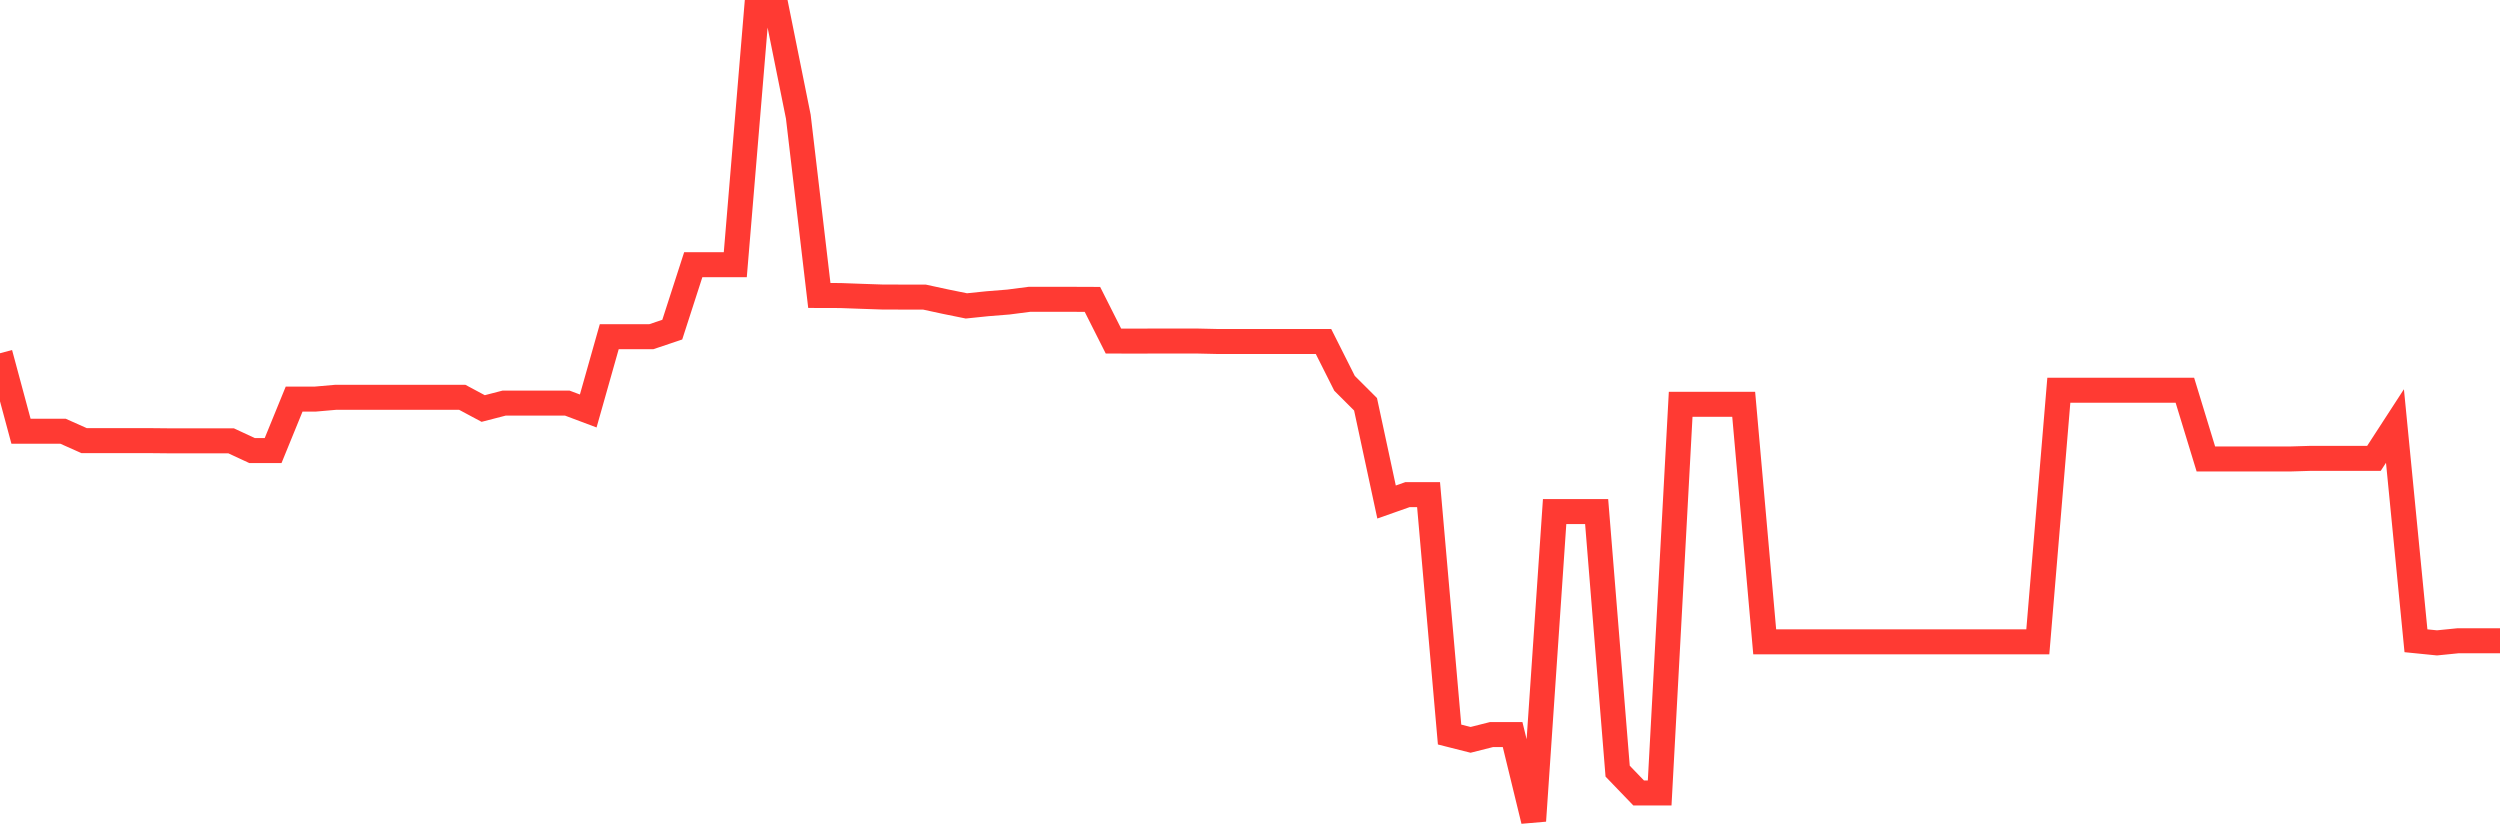 <svg
  xmlns="http://www.w3.org/2000/svg"
  xmlns:xlink="http://www.w3.org/1999/xlink"
  width="120"
  height="40"
  viewBox="0 0 120 40"
  preserveAspectRatio="none"
>
  <polyline
    points="0,16.956 1.008,20.699 2.017,20.699 3.025,20.699 4.034,21.149 5.042,21.149 6.05,21.149 7.059,21.149 8.067,21.159 9.076,21.159 10.084,21.159 11.092,21.159 12.101,21.628 13.109,21.628 14.118,19.157 15.126,19.157 16.134,19.069 17.143,19.069 18.151,19.069 19.16,19.069 20.168,19.069 21.176,19.069 22.185,19.069 23.193,19.609 24.202,19.348 25.21,19.348 26.218,19.348 27.227,19.348 28.235,19.727 29.244,16.162 30.252,16.162 31.261,16.162 32.269,15.823 33.277,12.704 34.286,12.704 35.294,12.704 36.303,0.6 37.311,0.6 38.319,5.601 39.328,14.183 40.336,14.186 41.345,14.223 42.353,14.257 43.361,14.26 44.37,14.26 45.378,14.478 46.387,14.683 47.395,14.579 48.403,14.498 49.412,14.367 50.42,14.367 51.429,14.367 52.437,14.371 53.445,16.37 54.454,16.373 55.462,16.37 56.471,16.37 57.479,16.37 58.487,16.393 59.496,16.393 60.504,16.393 61.513,16.393 62.521,16.393 63.529,16.393 64.538,18.399 65.546,19.405 66.555,24.097 67.563,23.741 68.571,23.741 69.58,35.258 70.588,35.513 71.597,35.258 72.605,35.258 73.613,39.4 74.622,24.556 75.63,24.556 76.639,24.556 77.647,37.015 78.655,38.062 79.664,38.062 80.672,19.405 81.681,19.405 82.689,19.405 83.697,19.405 84.706,30.808 85.714,30.808 86.723,30.808 87.731,30.808 88.739,30.808 89.748,30.808 90.756,30.808 91.765,30.808 92.773,30.808 93.782,30.808 94.79,30.808 95.798,30.808 96.807,30.808 97.815,30.808 98.824,18.731 99.832,18.731 100.84,18.731 101.849,18.731 102.857,18.731 103.866,18.731 104.874,18.731 105.882,22.031 106.891,22.031 107.899,22.031 108.908,22.031 109.916,22.031 110.924,22.001 111.933,22.001 112.941,22.001 113.95,22.001 114.958,20.448 115.966,30.757 116.975,30.858 117.983,30.757 118.992,30.757 120,30.757"
    fill="none"
    stroke="#ff3a33"
    stroke-width="1.2"
  >
  </polyline>
</svg>